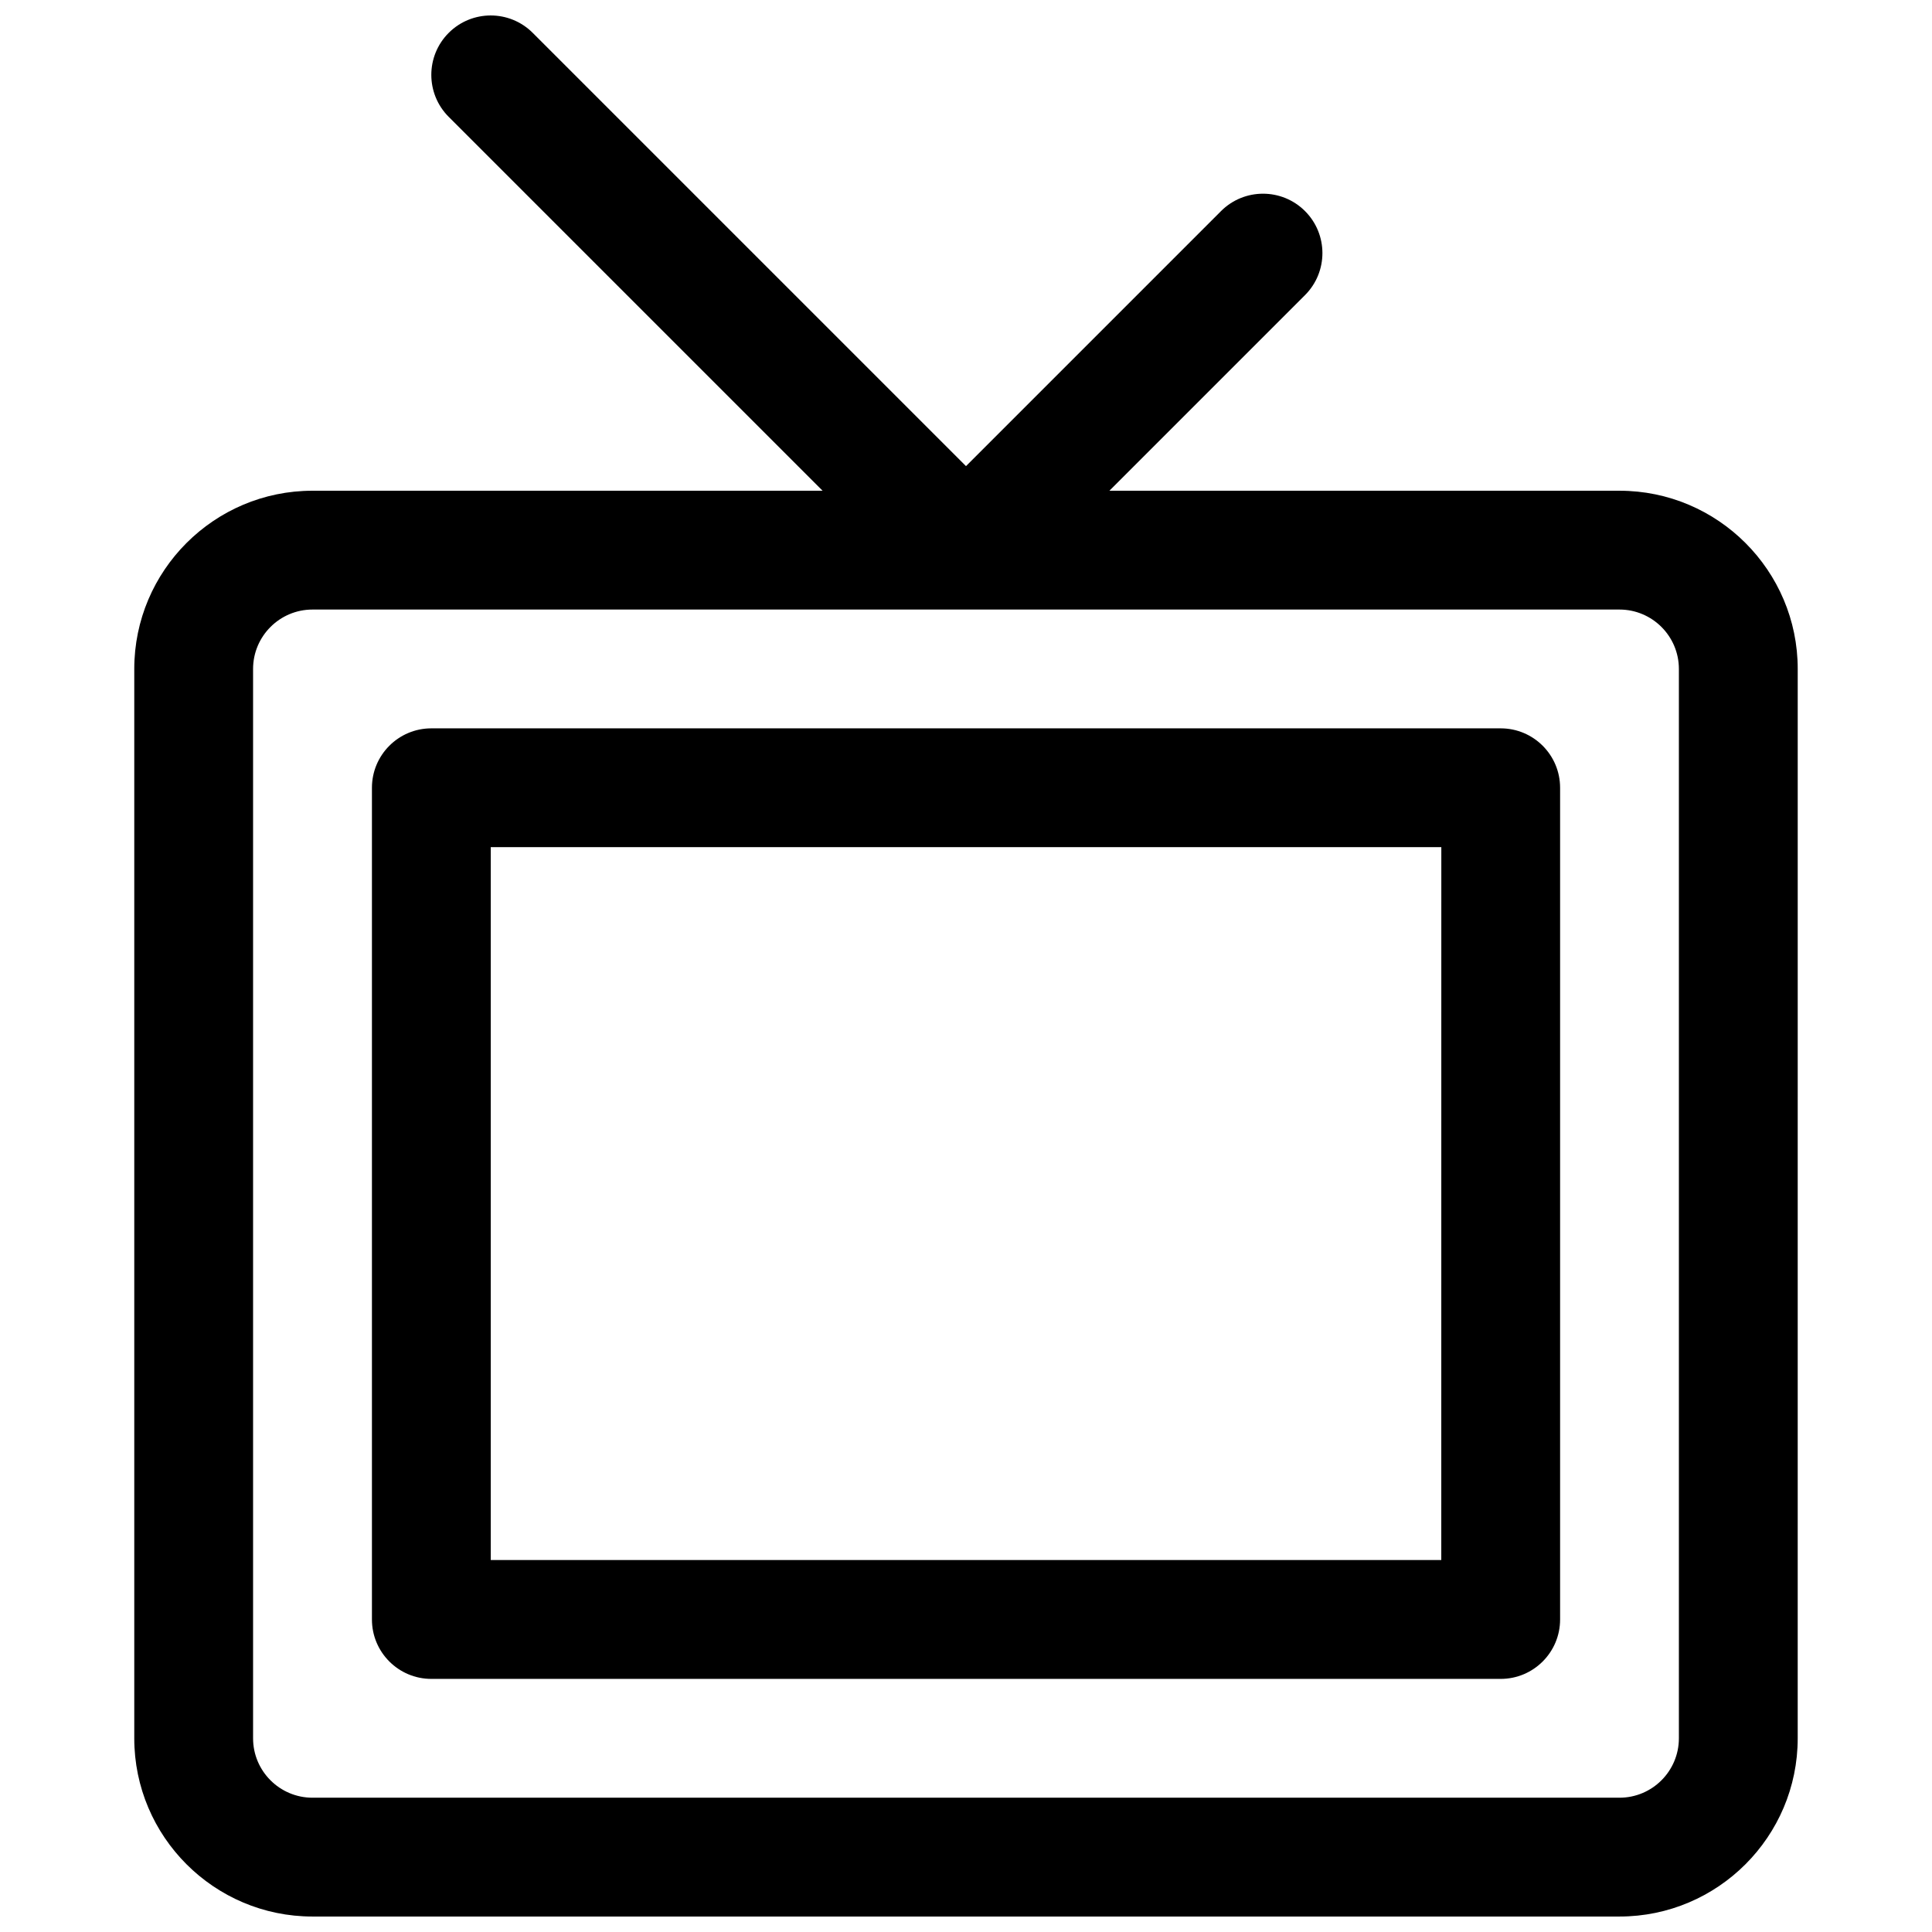 <?xml version="1.0" encoding="UTF-8"?>
<!-- Uploaded to: ICON Repo, www.svgrepo.com, Generator: ICON Repo Mixer Tools -->
<svg width="800px" height="800px" version="1.1" viewBox="144 144 512 512" xmlns="http://www.w3.org/2000/svg">
 <defs>
  <clipPath id="a">
   <path d="m179 148.09h442v503.81h-442z"/>
  </clipPath>
 </defs>
 <g clip-path="url(#a)">
  <path d="m573.18 274.05h-135.18l51.844-51.844c6.148-6.148 6.148-16.113 0-22.262-6.148-6.148-16.113-6.148-22.262 0l-67.586 67.586-114.82-114.82c-6.148-6.148-16.113-6.148-22.262 0-6.148 6.148-6.148 16.113 0 22.262l99.078 99.078h-135.18c-26.047 0-47.23 21.184-47.23 47.23v283.39c0 26.047 21.184 47.23 47.23 47.23h346.37c26.047 0 47.23-21.184 47.23-47.23l0.004-283.39c0-26.047-21.184-47.23-47.23-47.23zm15.742 330.62c0 8.684-7.062 15.742-15.742 15.742h-346.37c-8.684 0-15.742-7.062-15.742-15.742v-283.39c0-8.684 7.062-15.742 15.742-15.742h346.37c8.684 0 15.742 7.062 15.742 15.742z"/>
 </g>
 <path d="m541.7 337.02h-283.39c-8.691 0-15.742 7.055-15.742 15.742v220.42c0 8.691 7.055 15.742 15.742 15.742h283.39c8.691 0 15.742-7.055 15.742-15.742v-220.42c0-8.691-7.051-15.742-15.742-15.742zm-15.746 220.41h-251.9v-188.93h251.91z"/>
</svg>